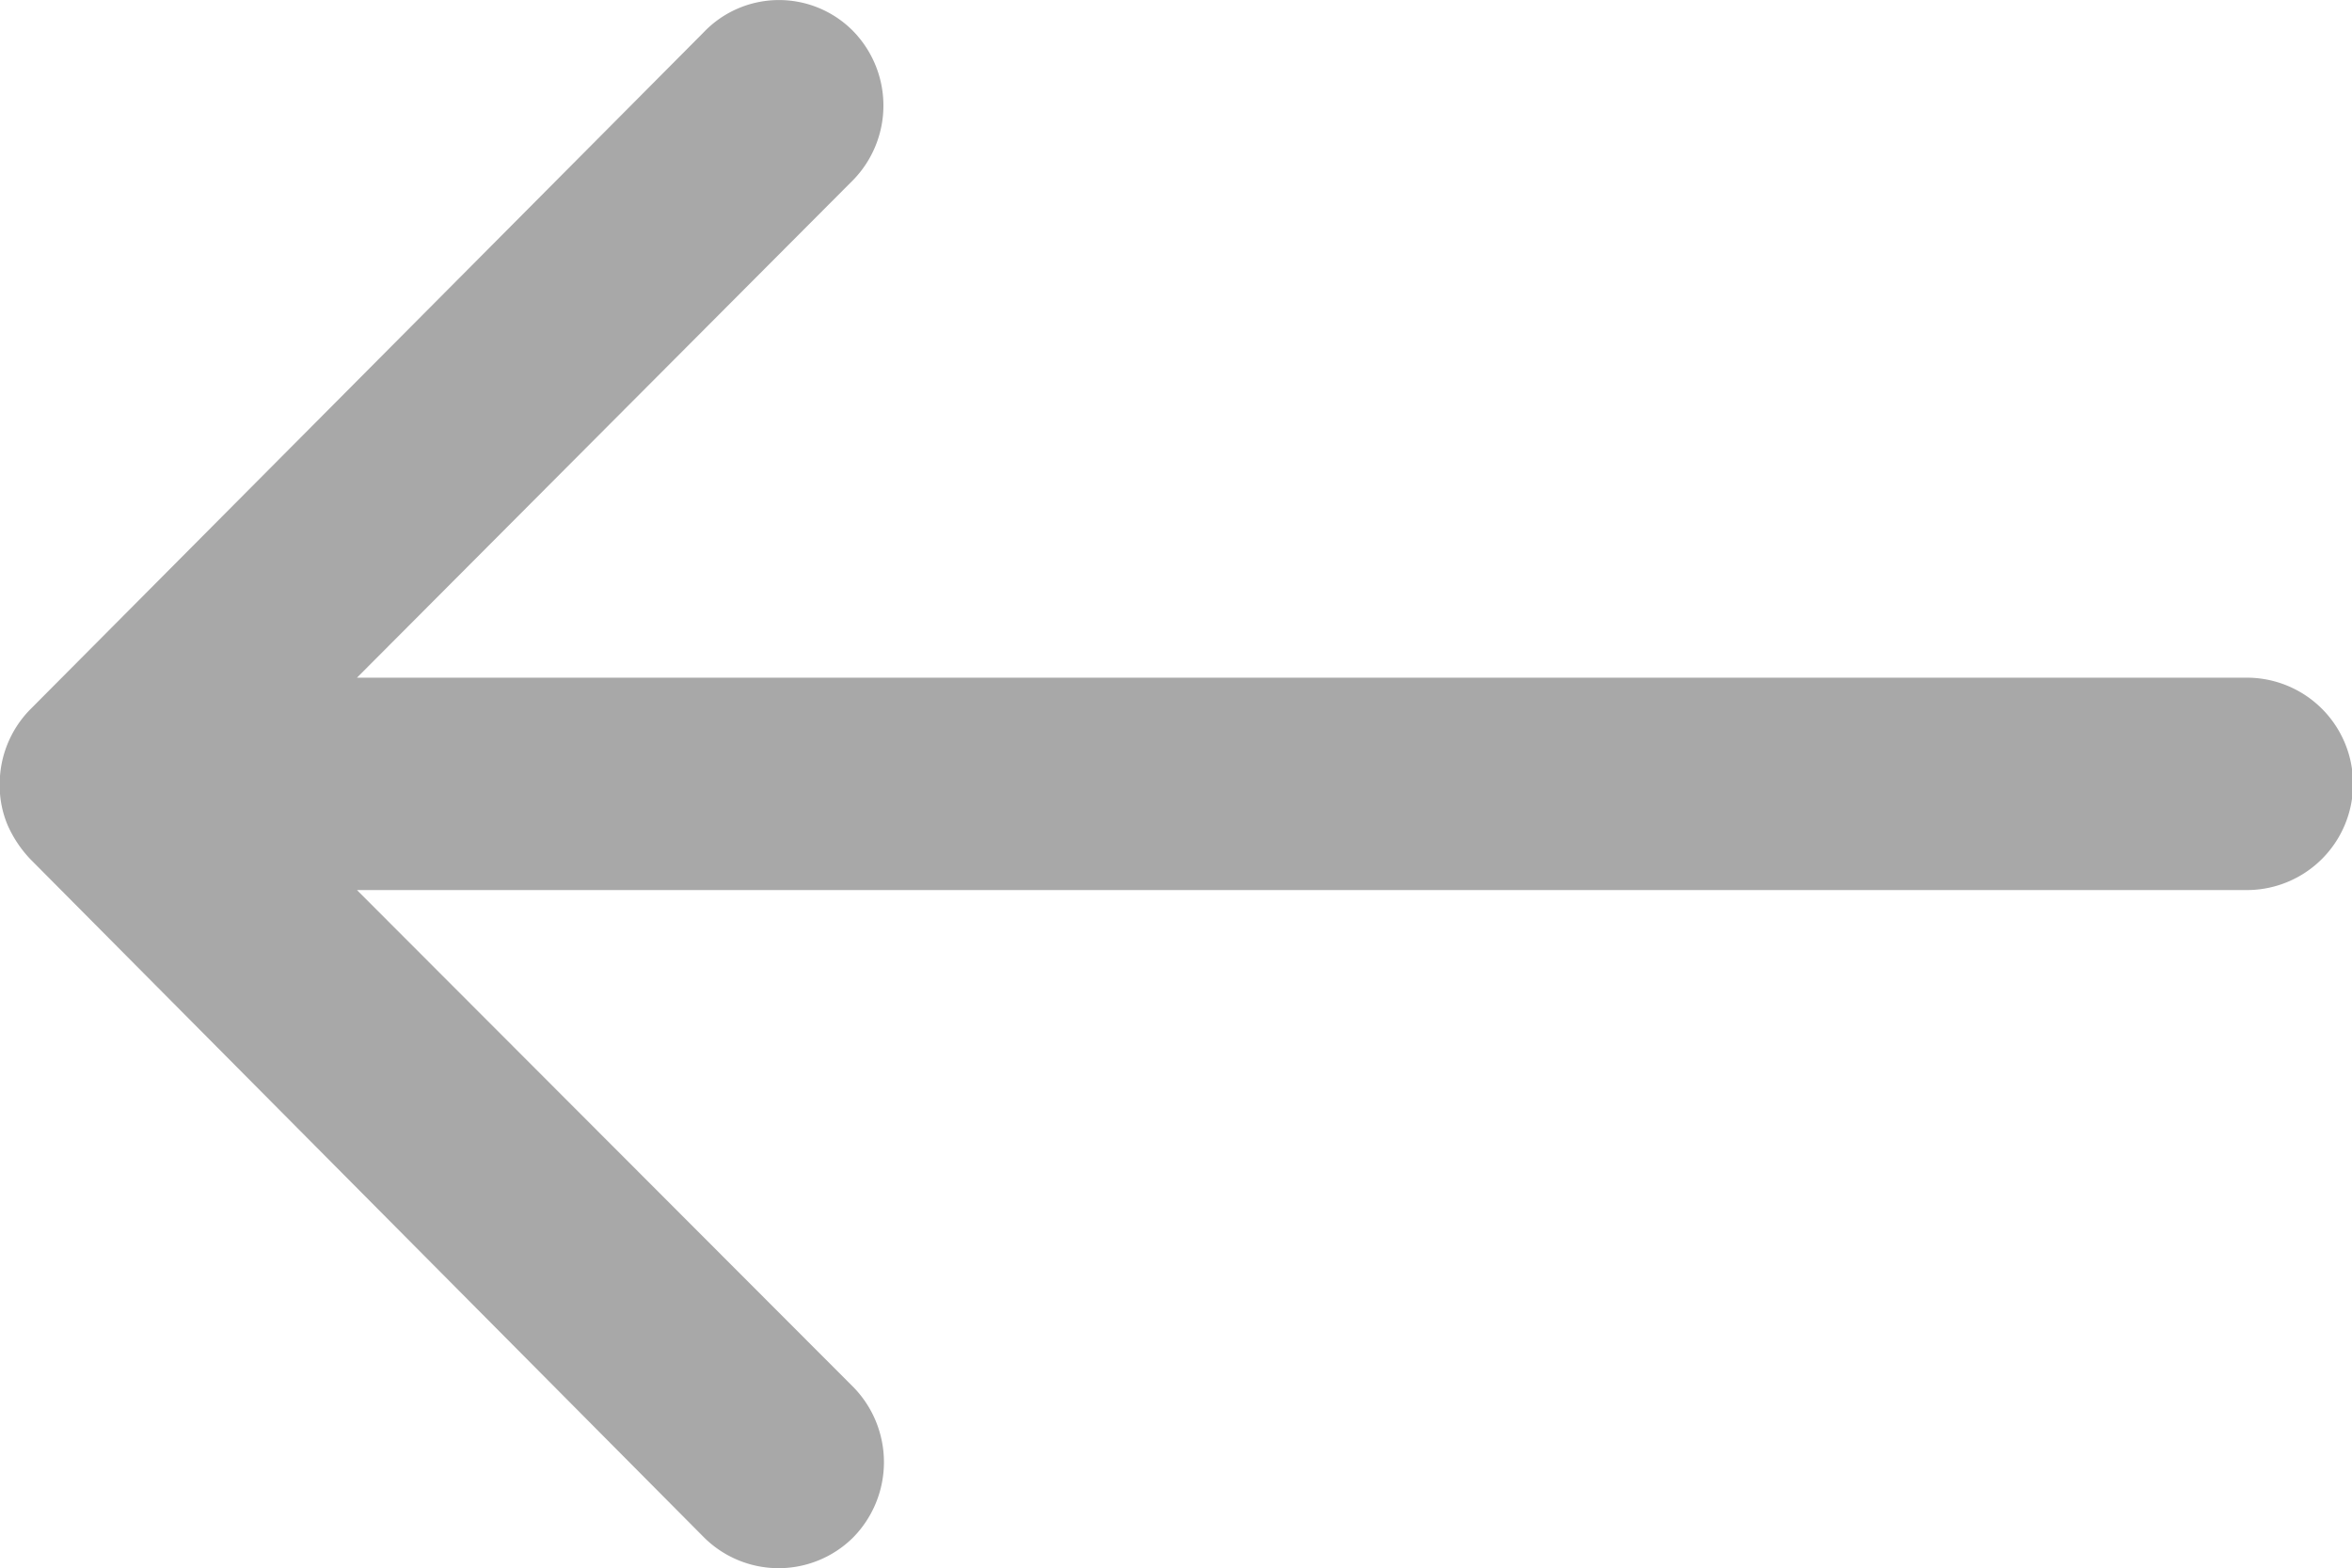 <svg xmlns="http://www.w3.org/2000/svg" width="31.487" height="21" viewBox="0 0 31.487 21"><path id="Icon_ionic-ios-arrow-round-back" data-name="Icon ionic-ios-arrow-round-back" d="M19.289,11.654a1.429,1.429,0,0,1,.011,2.012l-6.639,6.66h25.3a1.422,1.422,0,0,1,0,2.844h-25.3l6.65,6.66a1.439,1.439,0,0,1-.011,2.012,1.416,1.416,0,0,1-2-.011L8.287,22.755h0a1.6,1.6,0,0,1-.3-.448,1.357,1.357,0,0,1-.109-.547,1.426,1.426,0,0,1,.4-1L17.3,11.687A1.393,1.393,0,0,1,19.289,11.654Z" transform="translate(-7.882 -11.252)" fill="#a8a8a8"></path></svg>
